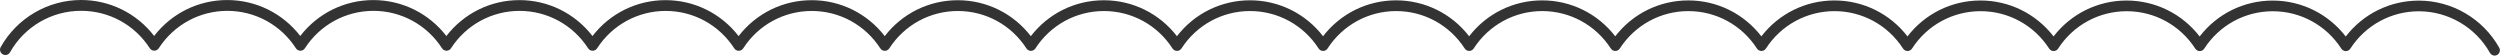 <?xml version="1.0" encoding="UTF-8"?>
<svg id="_レイヤー_2" data-name="レイヤー_2" xmlns="http://www.w3.org/2000/svg" width="700.48" height="15.58" viewBox="0 0 700.48 15.58">
  <defs>
    <style>
      .cls-1 {
        fill: #333;
      }
    </style>
  </defs>
  <g id="_レイヤー_1-2" data-name="レイヤー_1">
    <path class="cls-1" d="M698.98,15.58c-.52,0-1.03-.27-1.31-.76-4.05-7.19-11.68-11.65-19.92-11.66h0c-7.79,0-14.97,3.91-19.21,10.47-.28.43-.75.69-1.26.69h0c-.51,0-.98-.26-1.26-.69-4.24-6.56-11.42-10.48-19.21-10.48h0c-7.79,0-14.96,3.91-19.2,10.47-.28.43-.75.69-1.26.69h0c-.51,0-.98-.26-1.26-.69-4.24-6.56-11.42-10.48-19.21-10.48h0c-7.79,0-14.97,3.91-19.21,10.47-.28.43-.75.69-1.26.69h0c-.51,0-.98-.26-1.26-.69-4.24-6.56-11.42-10.48-19.21-10.48h0c-7.79,0-14.97,3.91-19.21,10.47-.28.43-.75.69-1.26.69h0c-.51,0-.98-.26-1.26-.69-4.24-6.56-11.42-10.48-19.21-10.48-7.79,0-14.97,3.92-19.21,10.47-.28.43-.75.69-1.26.69h0c-.51,0-.98-.26-1.26-.69-4.24-6.56-11.42-10.48-19.21-10.48h0c-7.79,0-14.97,3.92-19.21,10.48-.28.43-.75.69-1.26.69h0c-.51,0-.98-.26-1.26-.69-4.24-6.56-11.42-10.48-19.21-10.49-7.79,0-14.97,3.92-19.21,10.48-.28.43-.75.69-1.26.69h0c-.51,0-.98-.26-1.26-.69-4.24-6.56-11.42-10.48-19.21-10.48h0c-7.79,0-14.97,3.92-19.21,10.48-.28.43-.75.69-1.26.69h0c-.51,0-.98-.26-1.26-.69-4.23-6.56-11.41-10.48-19.21-10.49h0c-7.79,0-14.97,3.92-19.21,10.48-.28.43-.75.69-1.26.69h0c-.51,0-.98-.26-1.26-.69-4.23-6.56-11.41-10.48-19.21-10.48h0c-7.79,0-14.96,3.91-19.2,10.47-.28.43-.75.69-1.26.69h0c-.51,0-.98-.26-1.26-.69-4.23-6.56-11.42-10.48-19.21-10.48h0c-7.79,0-14.97,3.91-19.21,10.47-.28.43-.75.69-1.26.69h0c-.51,0-.98-.26-1.26-.69-4.24-6.56-11.42-10.48-19.21-10.48h0c-7.79,0-14.97,3.91-19.2,10.47-.28.43-.75.69-1.26.69h0c-.51,0-.98-.26-1.26-.69-4.24-6.56-11.42-10.48-19.21-10.48h0c-7.79,0-14.97,3.92-19.21,10.47-.28.43-.75.69-1.26.69h0c-.51,0-.98-.26-1.26-.69-4.24-6.56-11.42-10.48-19.21-10.48h0c-7.79,0-14.97,3.91-19.21,10.47-.28.43-.75.69-1.26.69h0c-.51,0-.98-.26-1.26-.69-4.23-6.56-11.42-10.48-19.21-10.48h0c-7.79,0-14.97,3.92-19.21,10.48-.28.43-.75.69-1.26.69h0c-.51,0-.98-.26-1.26-.69-4.23-6.56-11.42-10.48-19.21-10.48h0c-7.79,0-14.97,3.92-19.21,10.47-.28.43-.75.69-1.26.69h0c-.51,0-.98-.26-1.26-.69-4.24-6.56-11.42-10.48-19.21-10.48h0C14.49,3,6.86,7.46,2.81,14.65c-.41.72-1.32.98-2.04.57-.72-.41-.98-1.32-.57-2.04C4.78,5.05,13.41,0,22.72,0h0c8.08,0,15.58,3.73,20.47,10.07C48.08,3.73,55.58.01,63.66.01h0c8.08,0,15.58,3.73,20.47,10.07C89.02,3.74,96.52.02,104.6.02h0c8.08,0,15.58,3.73,20.47,10.07C129.96,3.75,137.46.03,145.54.03h0c8.08,0,15.58,3.73,20.47,10.07C170.9,3.76,178.4.04,186.48.04h0c8.08,0,15.58,3.73,20.47,10.07C211.84,3.77,219.34.05,227.42.05h.01c8.08,0,15.58,3.73,20.47,10.07C252.78,3.78,260.28.06,268.36.06h0c8.08,0,15.58,3.73,20.47,10.07,4.89-6.34,12.38-10.06,20.46-10.06h.01c8.08,0,15.58,3.73,20.47,10.07,4.88-6.34,12.39-10.06,20.47-10.06h0c8.09,0,15.59,3.73,20.47,10.07,4.88-6.34,12.38-10.06,20.46-10.06h0c8.08,0,15.58,3.73,20.47,10.07,4.88-6.34,12.39-10.06,20.47-10.06h0c8.08,0,15.58,3.73,20.47,10.07,4.88-6.34,12.39-10.06,20.47-10.06h0c8.08,0,15.58,3.73,20.47,10.07,4.89-6.34,12.39-10.06,20.47-10.06h0c8.08,0,15.58,3.73,20.47,10.07,4.88-6.34,12.38-10.06,20.46-10.06h0c8.08,0,15.58,3.73,20.47,10.07,4.88-6.34,12.38-10.06,20.46-10.06h0c8.08,0,15.58,3.73,20.47,10.07,4.88-6.34,12.38-10.06,20.46-10.06h.01c8.08,0,15.58,3.73,20.47,10.07,4.88-6.34,12.38-10.06,20.46-10.06h0c9.32,0,17.95,5.05,22.53,13.18.41.72.15,1.64-.57,2.04-.23.13-.49.19-.74.19Z"/>
  </g>
</svg>